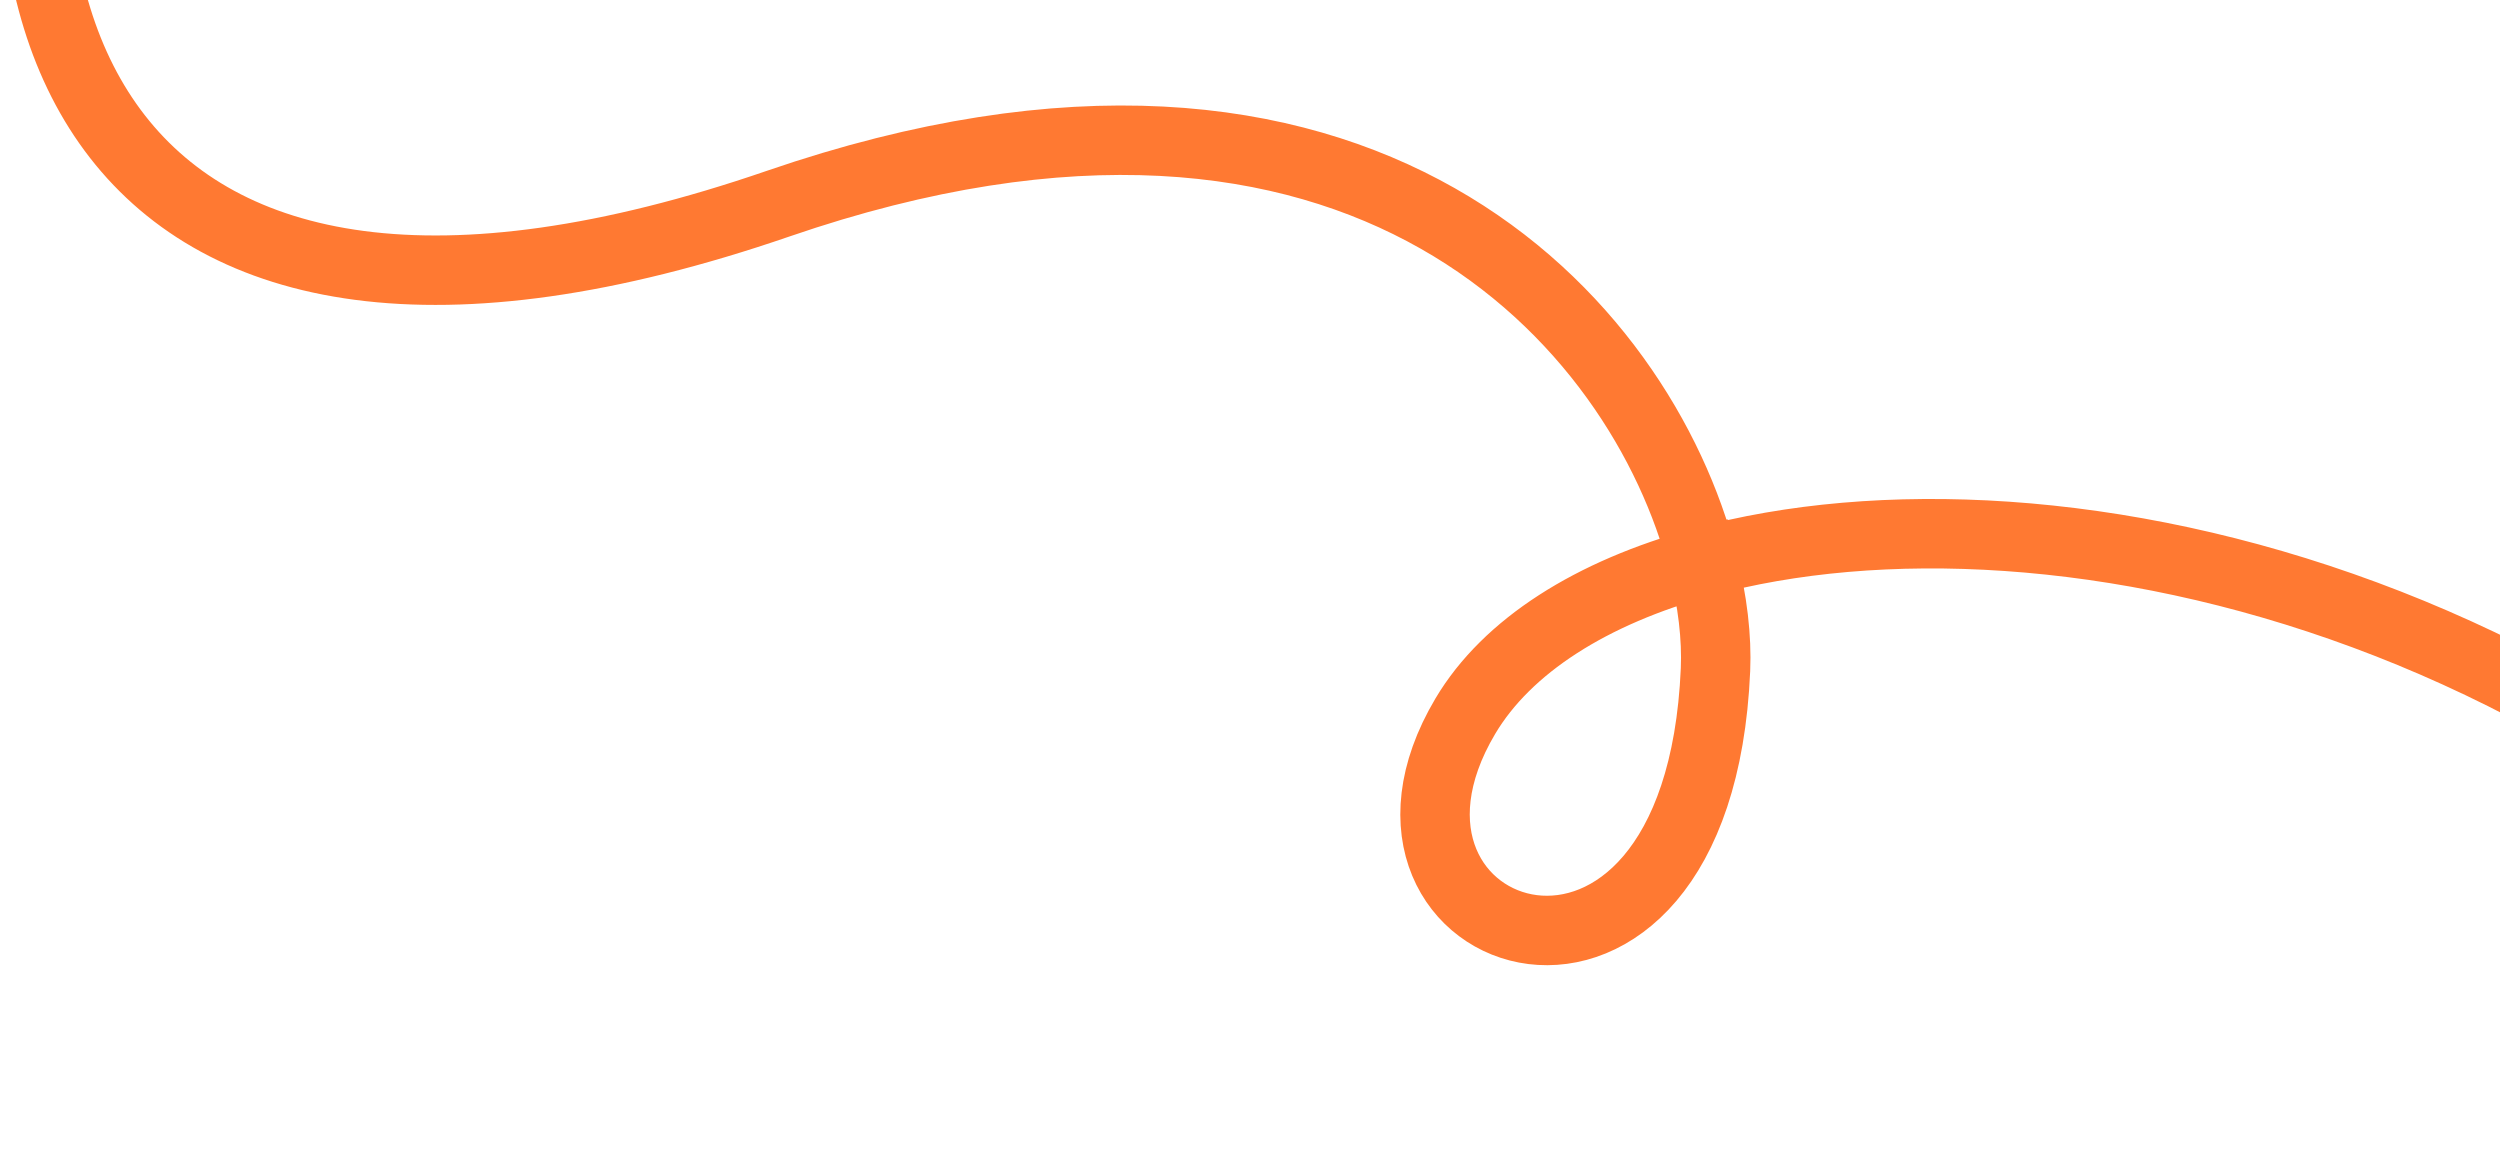 <svg width="1440" height="668" viewBox="0 0 1440 668" fill="none" xmlns="http://www.w3.org/2000/svg">
<path d="M1761.77 668C1535.86 345.003 1181.95 268.794 980.761 323.744M980.761 323.744C916.634 341.259 868.023 372.1 844.021 412.522C765.268 545.151 978.198 616.633 988.126 385.727C988.912 367.468 986.536 346.28 980.761 323.744ZM980.761 323.744C945.77 187.187 785.967 1.124 448.193 117.312C54.675 252.676 -42.025 6.898 54.675 -267.059C59.342 -280.282 64.426 -292.64 69.86 -304.173M69.86 -304.173C177.022 -531.6 420.502 -438.247 293.463 -324.807C229.753 -267.918 147 -273.648 69.86 -304.173ZM69.86 -304.173C-14.622 -337.604 -92.372 -400.774 -131 -444" stroke="#FF7932" stroke-width="40" stroke-linecap="round"/>
</svg>
